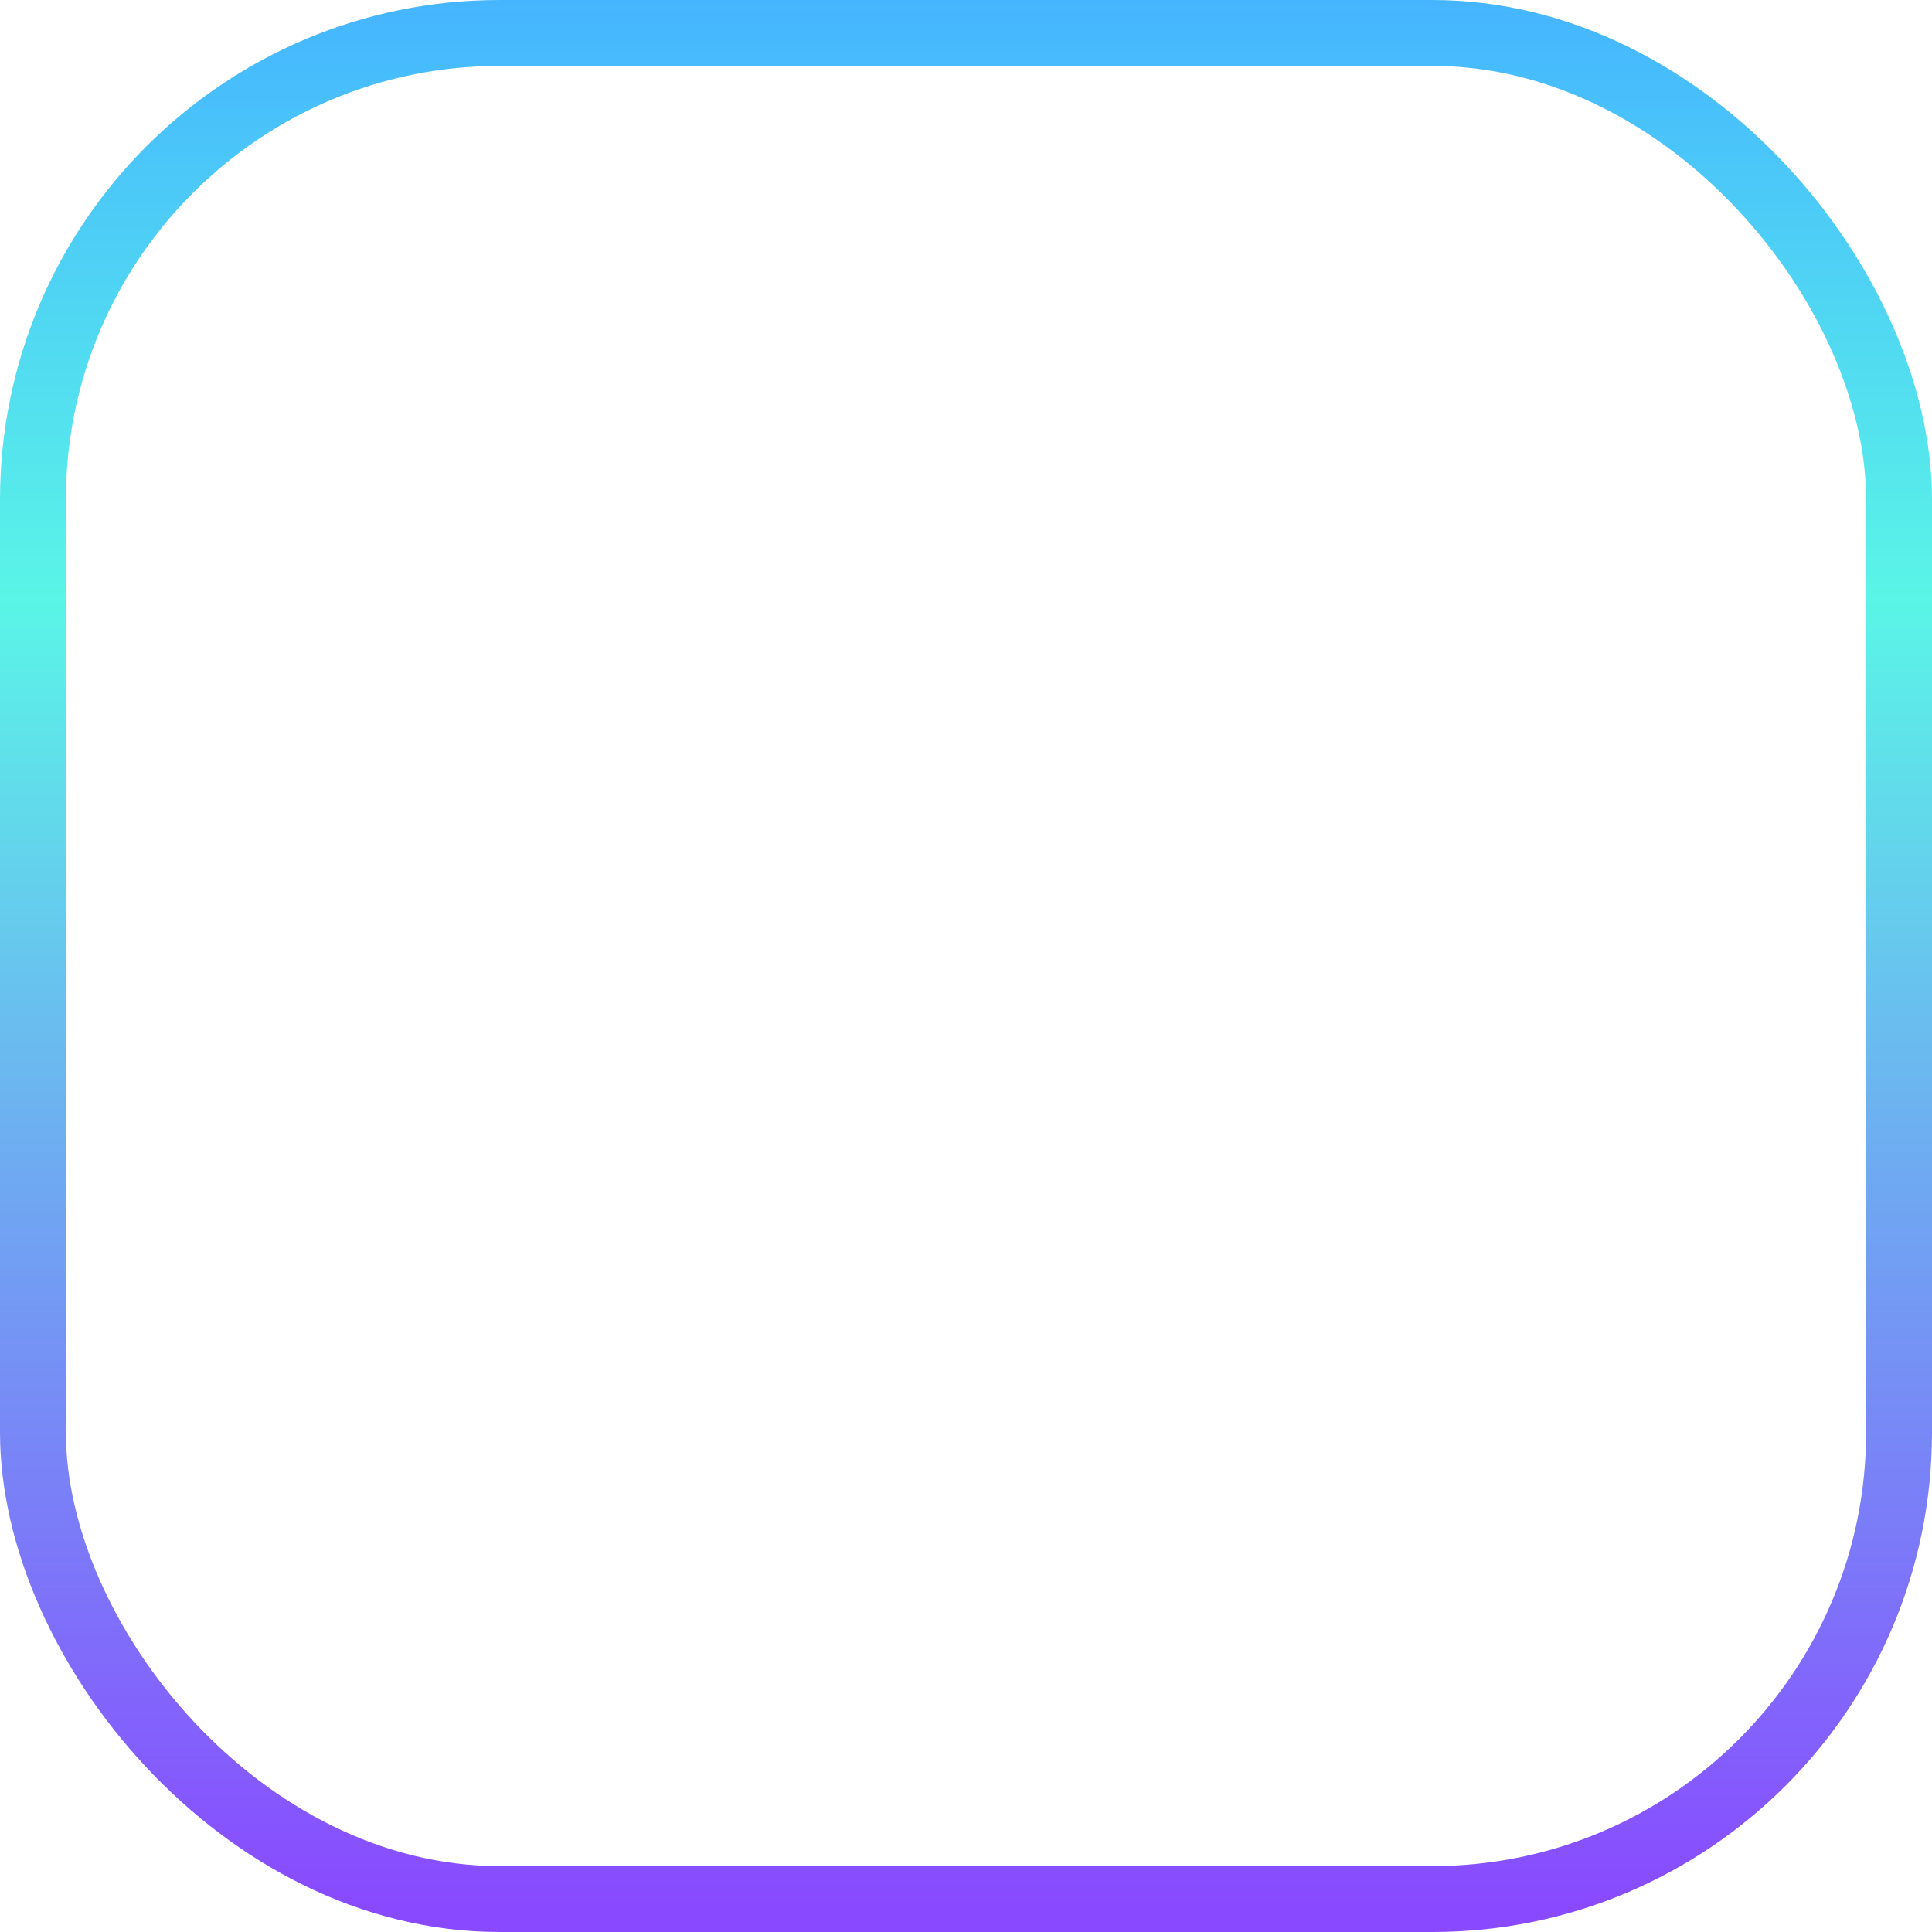 <?xml version="1.0" encoding="UTF-8"?>
<svg id="Camada_2" data-name="Camada 2" xmlns="http://www.w3.org/2000/svg" xmlns:xlink="http://www.w3.org/1999/xlink" viewBox="0 0 24.63 24.63">
  <defs>
    <style>
      .cls-1 {
        fill: none;
        stroke: url(#linear-gradient);
        stroke-width: .84px;
      }
    </style>
    <linearGradient id="linear-gradient" x1="12.32" y1="311.02" x2="12.32" y2="286.39" gradientTransform="translate(0 311.02) scale(1 -1)" gradientUnits="userSpaceOnUse">
      <stop offset="0" stop-color="#45b5ff"/>
      <stop offset=".31" stop-color="#5af5e7"/>
      <stop offset=".99" stop-color="#8949ff"/>
    </linearGradient>
  </defs>
  <g id="Layer_1" data-name="Layer 1">
    <rect class="cls-1" x=".42" y=".42" width="23.79" height="23.79" rx="5.95" ry="5.95"/>
  </g>
</svg>